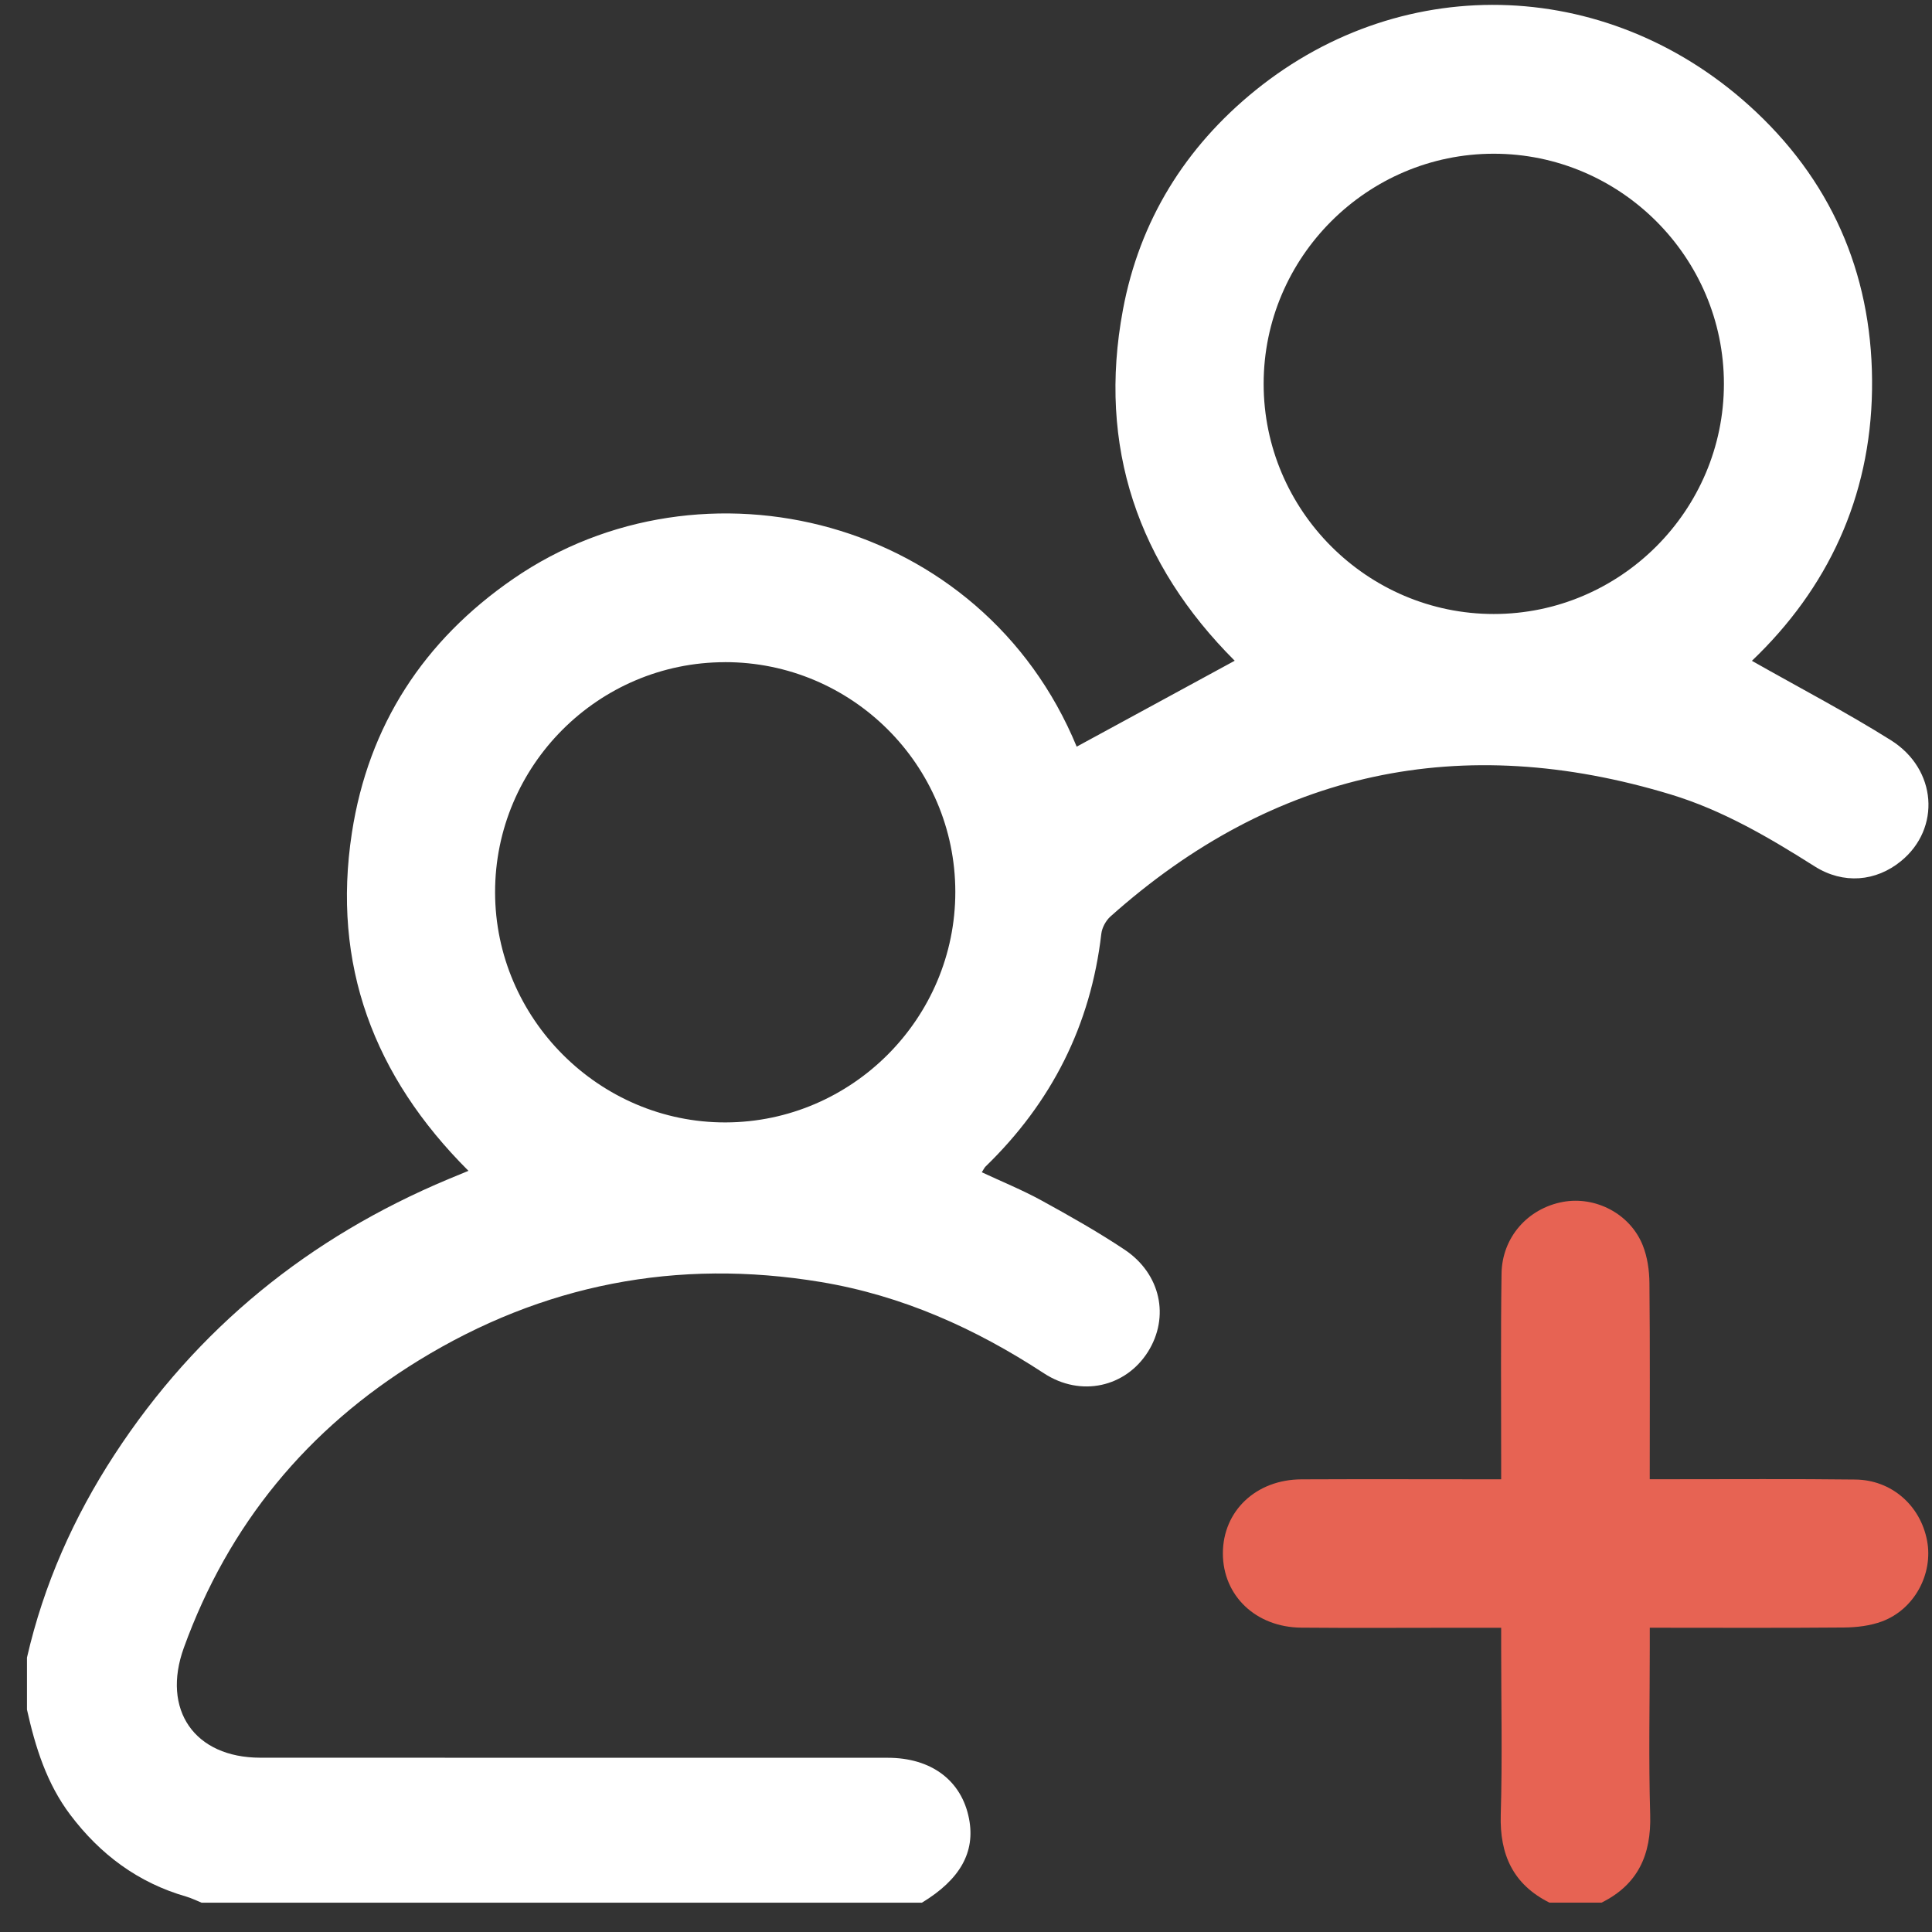<svg width="51" height="51" viewBox="0 0 51 51" fill="none" xmlns="http://www.w3.org/2000/svg">
<rect x="0" y="0" width="51" height="51" fill="#333333" stroke="none"/>
<path d="M0.712 43.756C1.154 41.83 1.944 40.053 3.02 38.402C5.2 35.06 8.163 32.664 11.834 31.127C11.997 31.059 12.16 30.992 12.366 30.907C9.862 28.409 8.756 25.458 9.289 21.985C9.726 19.144 11.19 16.904 13.55 15.279C18.541 11.839 25.923 13.657 28.422 19.71C29.801 18.961 31.183 18.208 32.593 17.442C30.049 14.899 28.965 11.798 29.643 8.175C30.082 5.827 31.284 3.887 33.139 2.385C37.1 -0.82 42.597 -0.596 46.364 2.962C48.451 4.934 49.46 7.423 49.417 10.293C49.374 13.14 48.242 15.539 46.246 17.444C47.486 18.148 48.729 18.796 49.912 19.538C51.136 20.305 51.236 21.872 50.181 22.732C49.522 23.27 48.662 23.351 47.901 22.869C46.697 22.107 45.474 21.388 44.104 20.972C38.577 19.296 33.633 20.337 29.311 24.195C29.191 24.304 29.09 24.49 29.072 24.65C28.792 27.066 27.759 29.102 26.019 30.791C25.986 30.823 25.966 30.869 25.917 30.945C26.451 31.194 26.988 31.413 27.494 31.69C28.237 32.098 28.977 32.516 29.682 32.985C30.642 33.623 30.882 34.765 30.302 35.686C29.715 36.614 28.535 36.892 27.556 36.251C25.745 35.066 23.814 34.199 21.669 33.842C17.873 33.212 14.323 33.903 11.052 35.912C8.116 37.715 6.032 40.241 4.853 43.497C4.261 45.133 5.132 46.398 6.871 46.399C12.393 46.402 17.915 46.399 23.435 46.401C24.589 46.401 25.386 47.005 25.58 48.009C25.751 48.891 25.346 49.614 24.336 50.226H5.32C5.186 50.172 5.056 50.106 4.919 50.066C3.647 49.701 2.645 48.953 1.856 47.907C1.232 47.081 0.933 46.121 0.712 45.129V43.757L0.712 43.756ZM19.136 17.48C15.789 17.483 13.065 20.212 13.069 23.556C13.073 26.892 15.823 29.637 19.153 29.629C22.492 29.621 25.222 26.881 25.218 23.539C25.214 20.194 22.486 17.476 19.136 17.479V17.48ZM45.507 10.132C45.507 6.791 42.774 4.058 39.432 4.058C36.09 4.058 33.357 6.79 33.357 10.132C33.357 13.474 36.09 16.208 39.432 16.208C42.775 16.208 45.507 13.474 45.507 10.132Z" fill="white"/>
<path d="M40.902 50.225C39.943 49.745 39.586 48.96 39.616 47.905C39.66 46.435 39.627 44.965 39.627 43.495V42.969C39.177 42.969 38.774 42.969 38.369 42.969C37.029 42.969 35.69 42.978 34.351 42.966C33.15 42.956 32.281 42.121 32.281 41.006C32.281 39.889 33.152 39.057 34.353 39.051C36.084 39.043 37.815 39.05 39.627 39.05C39.627 38.862 39.627 38.691 39.627 38.52C39.628 36.887 39.613 35.253 39.637 33.619C39.651 32.662 40.33 31.901 41.252 31.728C42.115 31.567 43.031 32.04 43.364 32.872C43.488 33.18 43.538 33.537 43.541 33.872C43.558 35.57 43.549 37.269 43.549 39.048C43.736 39.048 43.907 39.048 44.078 39.048C45.712 39.049 47.346 39.036 48.979 39.056C49.936 39.068 50.694 39.742 50.87 40.669C51.036 41.546 50.536 42.483 49.681 42.801C49.369 42.917 49.014 42.959 48.677 42.962C46.994 42.977 45.312 42.968 43.55 42.968C43.55 43.154 43.55 43.325 43.55 43.496C43.55 44.966 43.517 46.437 43.561 47.906C43.591 48.961 43.239 49.748 42.276 50.225H40.904H40.902Z" fill="#E76353"/>
</svg>
